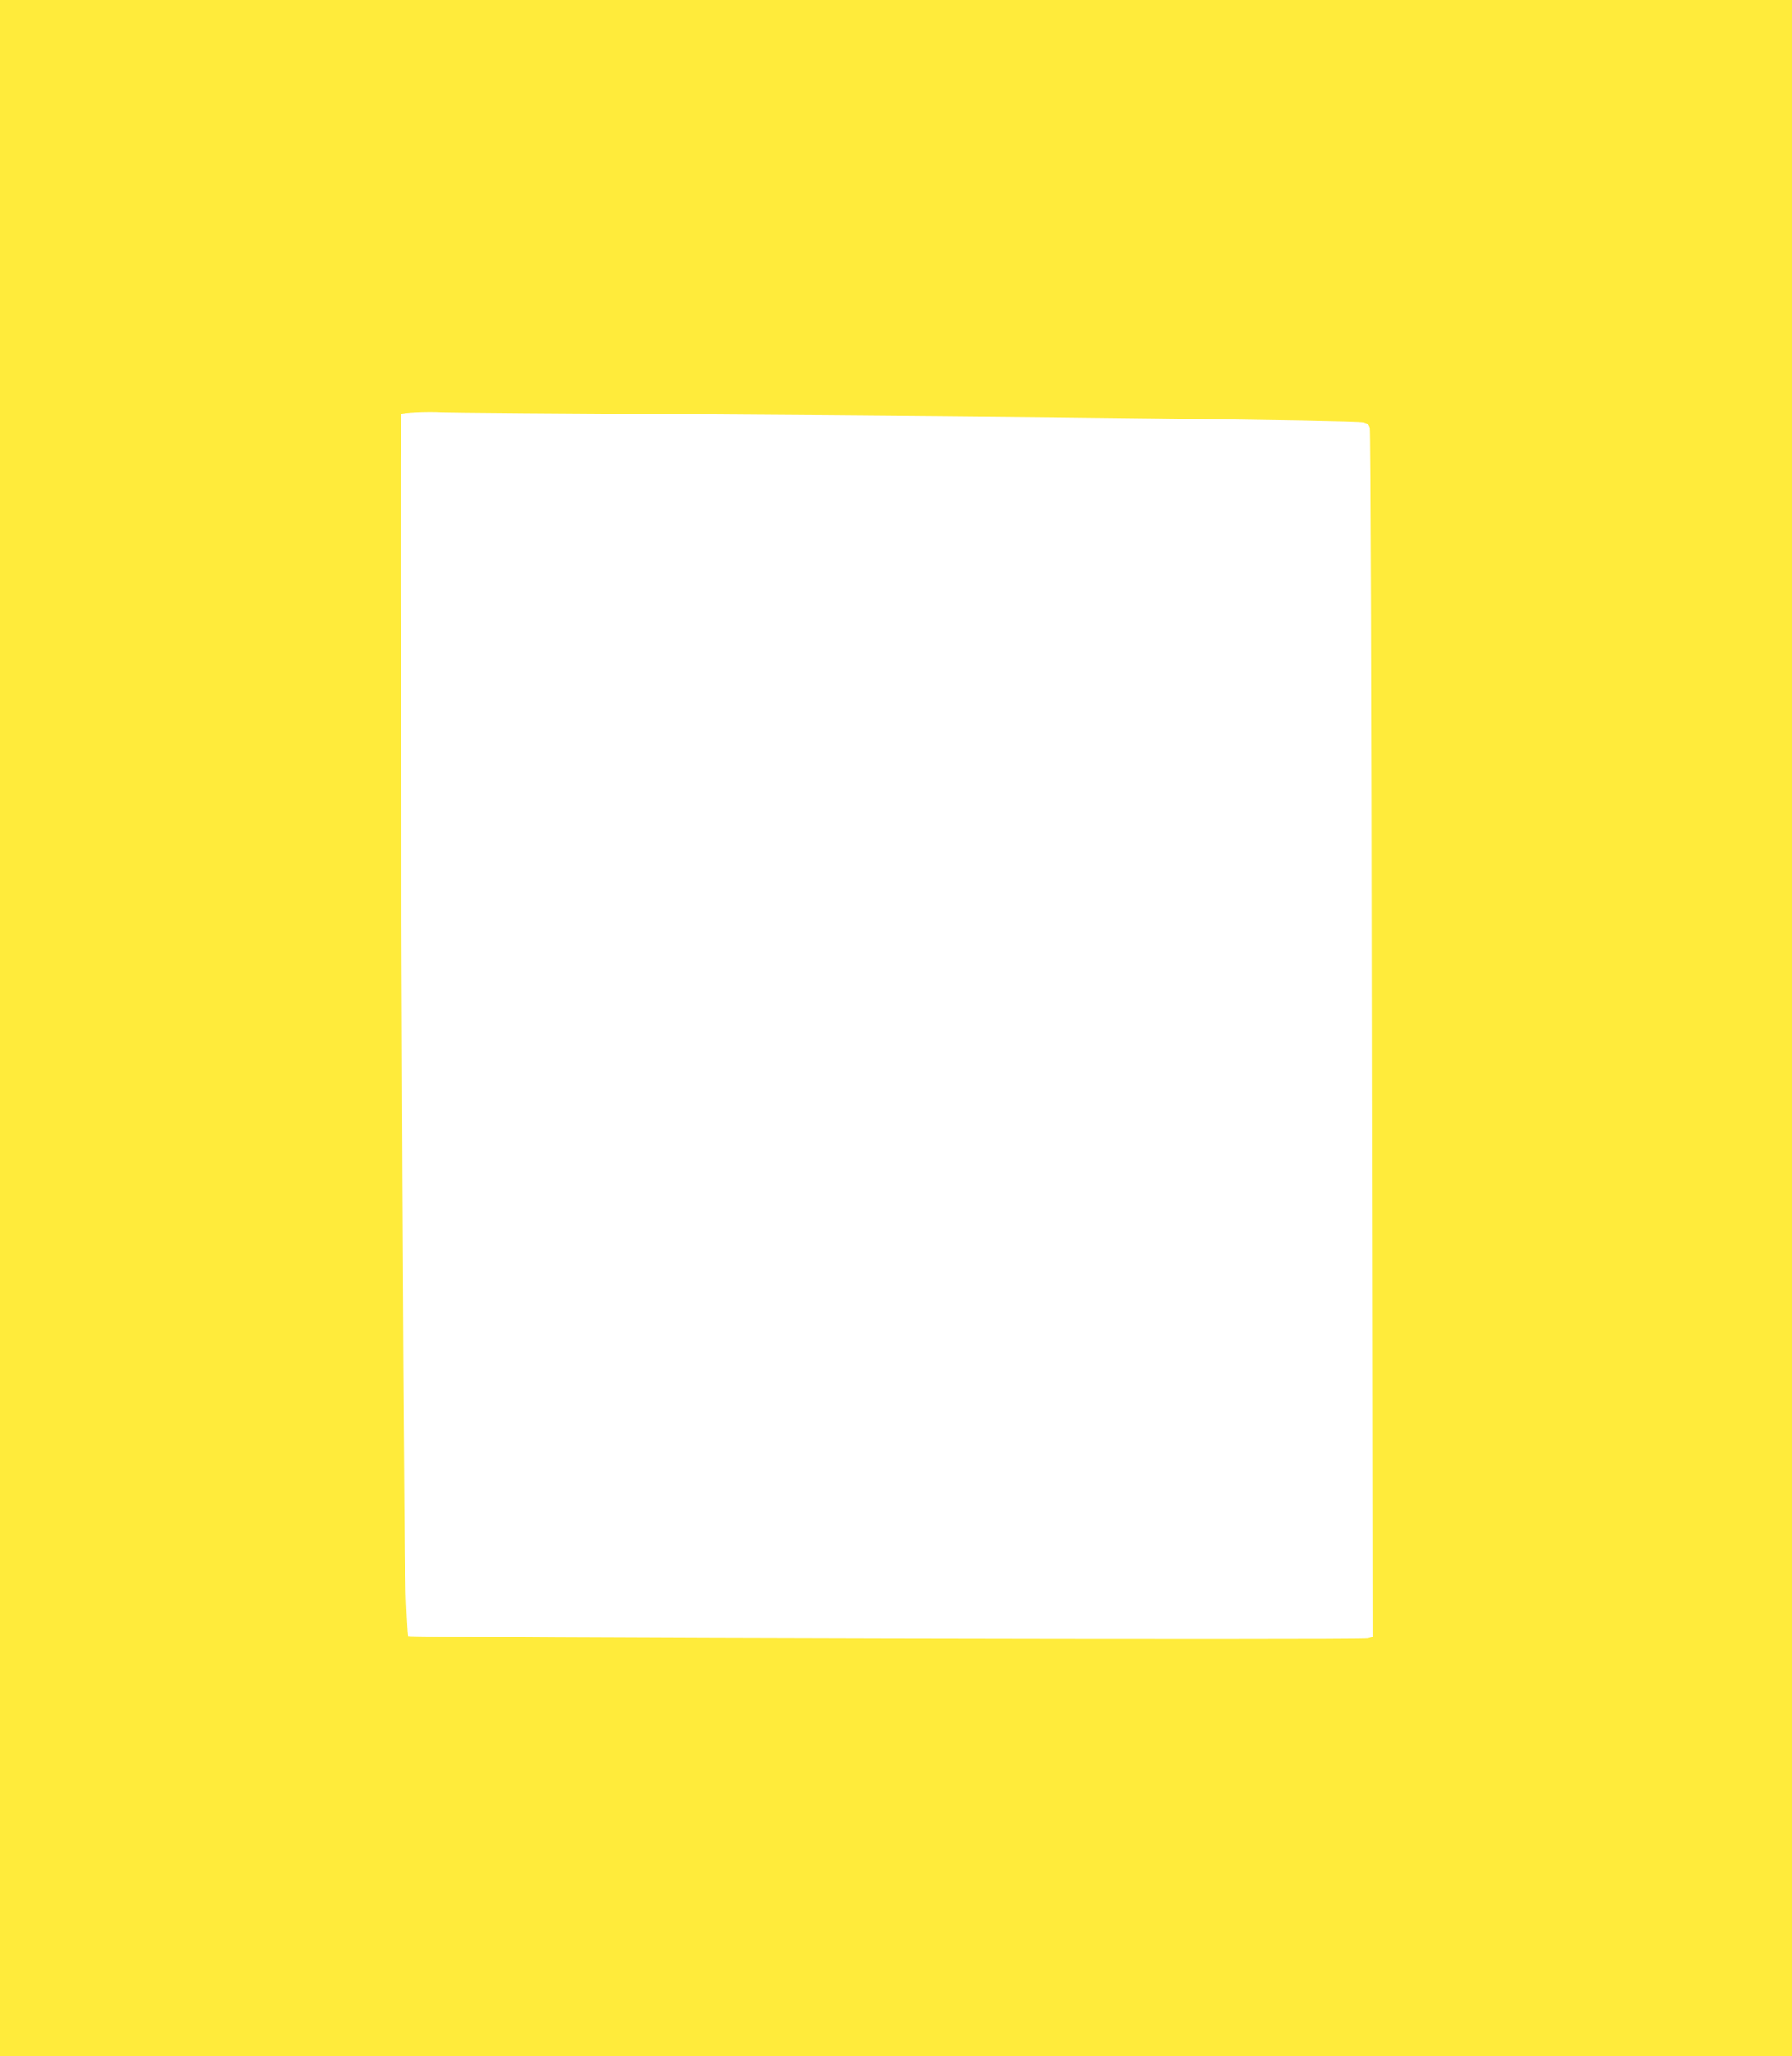 <?xml version="1.0" standalone="no"?>
<!DOCTYPE svg PUBLIC "-//W3C//DTD SVG 20010904//EN"
 "http://www.w3.org/TR/2001/REC-SVG-20010904/DTD/svg10.dtd">
<svg version="1.0" xmlns="http://www.w3.org/2000/svg"
 width="1116pt" height="1280pt" viewBox="0 0 1116 1280"
 preserveAspectRatio="xMidYMid meet">
<g transform="translate(0,1280) scale(0.1,-0.1)"
fill="#ffeb3b" stroke="none">
<path d="M0 6400 l0 -6400 5580 0 5580 0 0 6400 0 6400 -5580 0 -5580 0 0
-6400z m4395 3820 c2030 -13 4032 -37 4094 -49 27 -5 36 -13 42 -35 5 -16 10
-1716 12 -3778 l5 -3748 -27 -8 c-41 -11 -5969 2 -5980 14 -3 3 -12 175 -18
382 -14 411 -37 7211 -25 7224 9 9 158 16 252 11 41 -2 782 -8 1645 -13z"/>
</g>
</svg>
